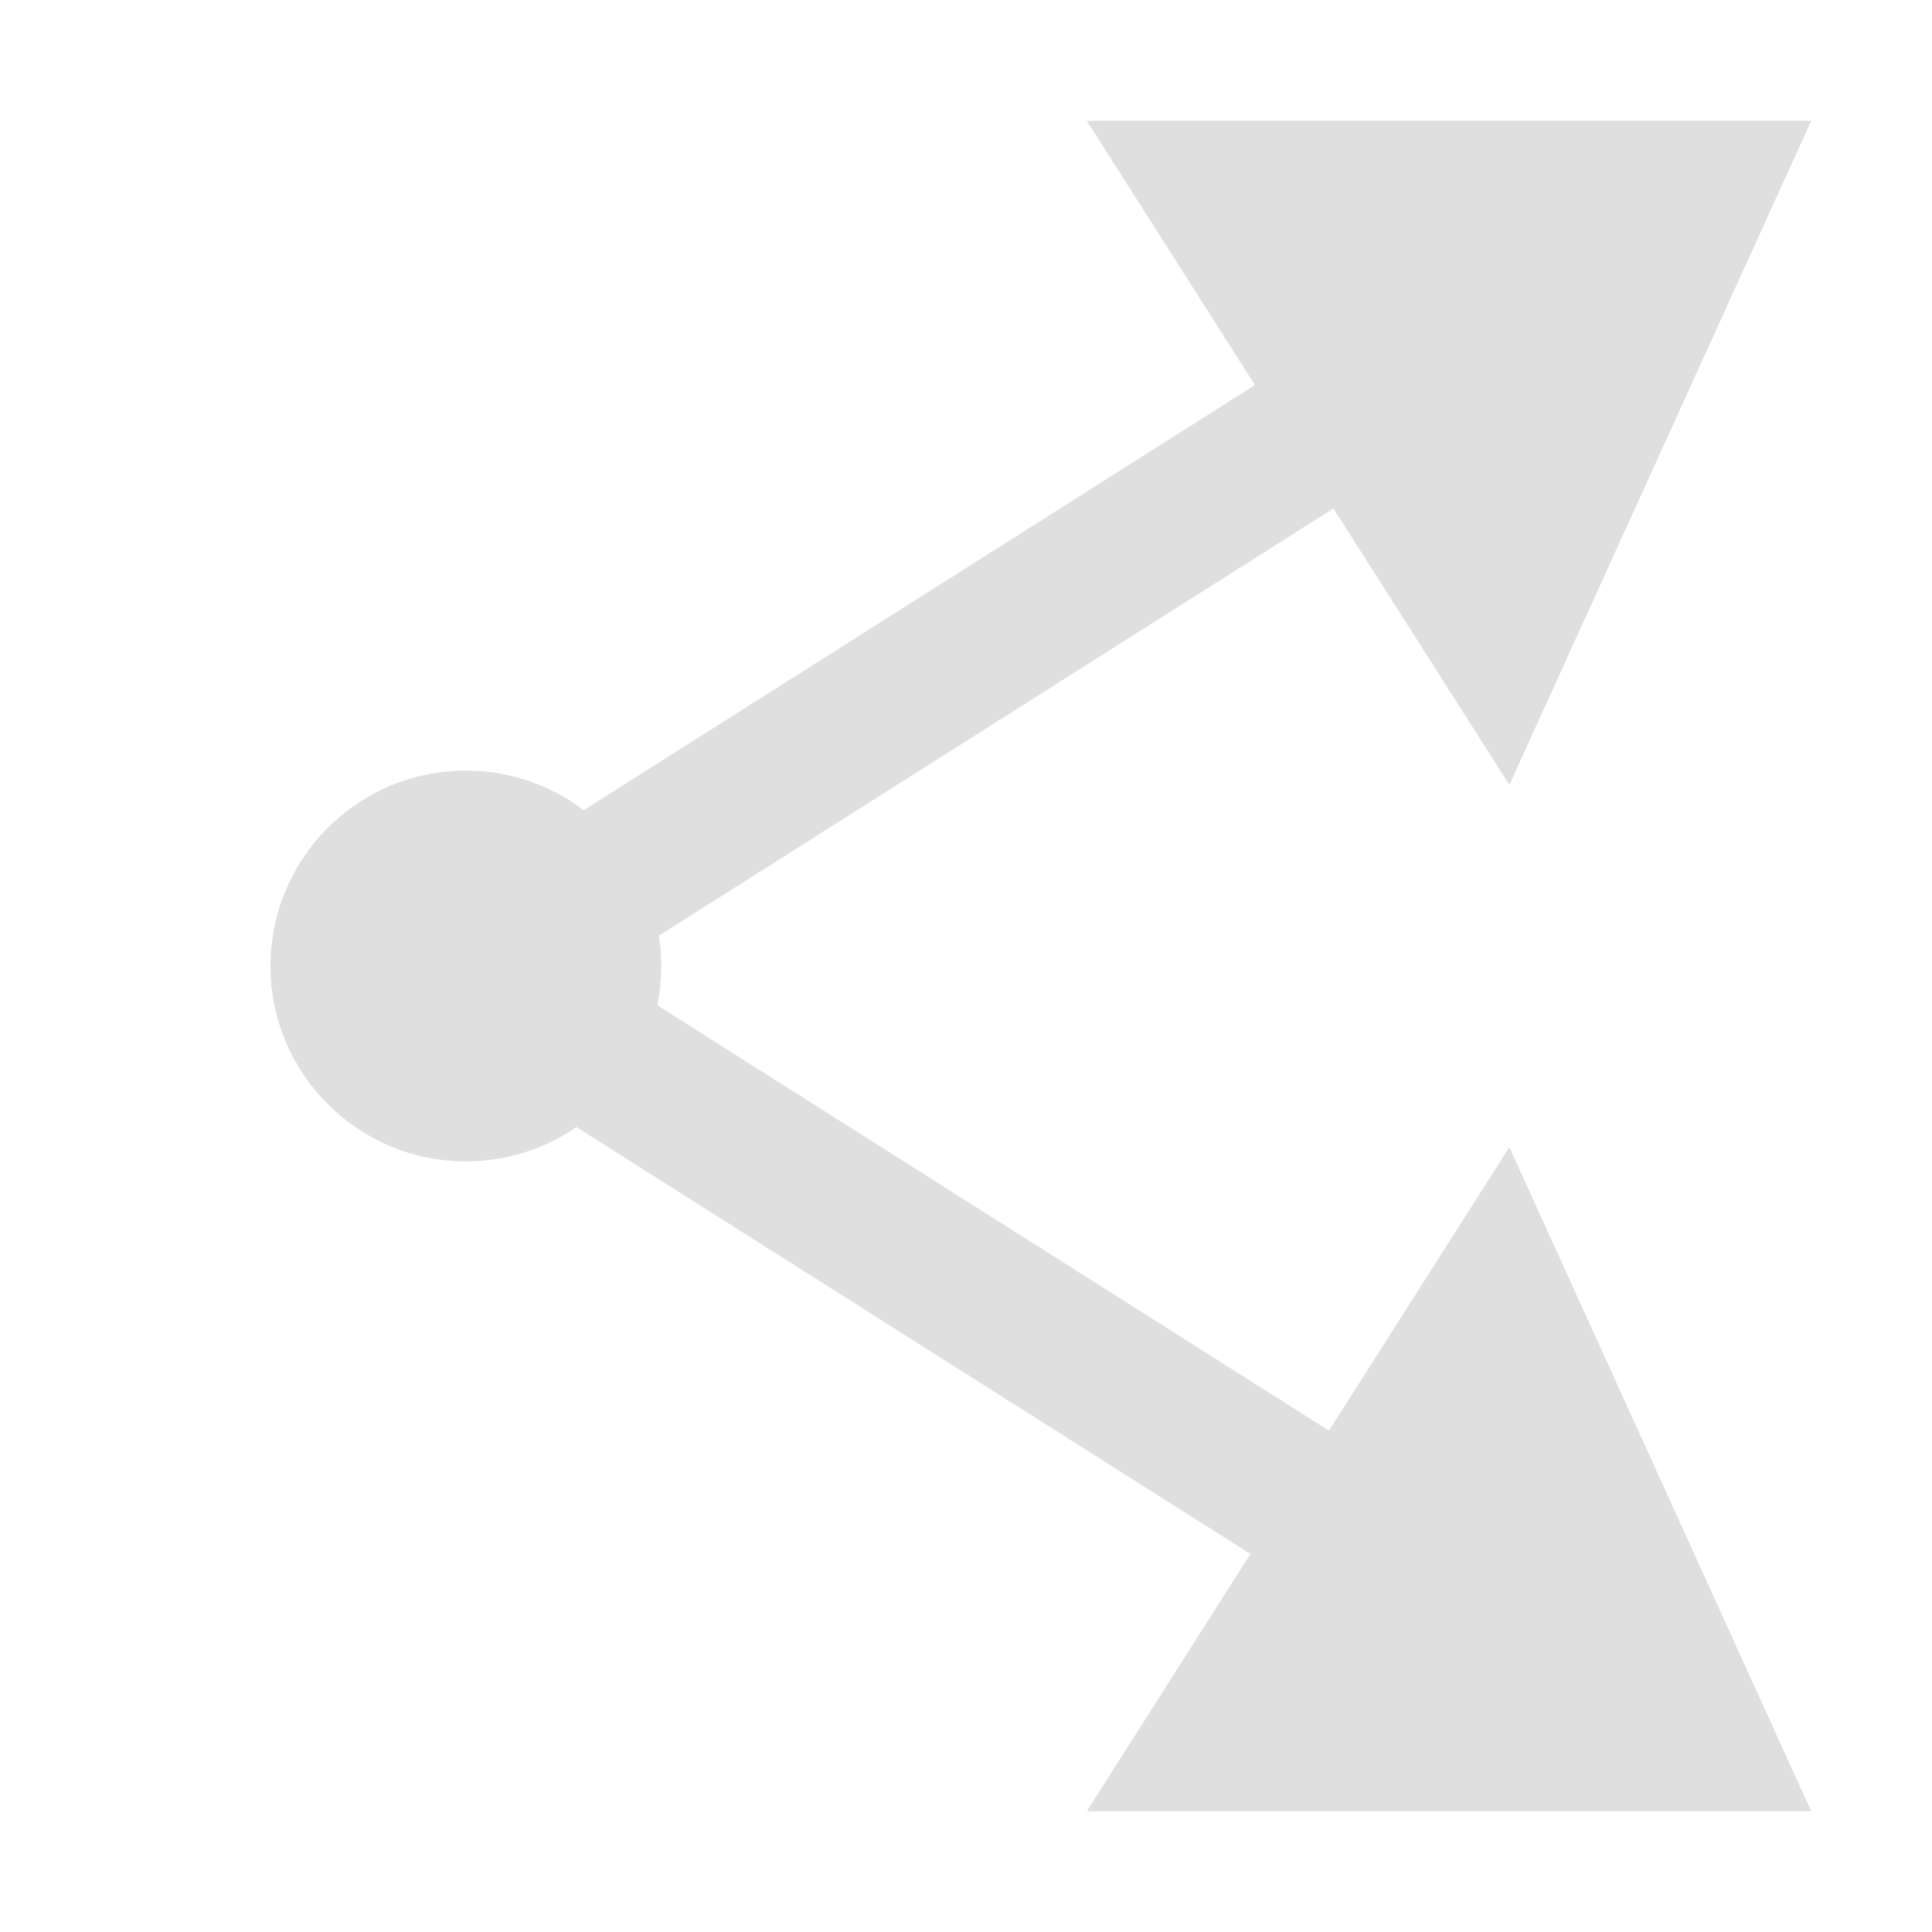 <svg style="clip-rule:evenodd;fill-rule:evenodd;stroke-linejoin:round;stroke-miterlimit:2" viewBox="0 0 16 16" xmlns="http://www.w3.org/2000/svg">
 <path d="m10.393 3.189-1.393-2.189h6l-2.5 5.5-1.457-2.289-5.586 3.538c0.012 0.082 0.019 0.166 0.019 0.251 0 0.111-0.011 0.22-0.033 0.325l5.563 3.523 1.494-2.348 2.5 5.5h-6l1.356-2.131-5.582-3.535c-0.261 0.179-0.576 0.284-0.916 0.284-0.893 0-1.618-0.725-1.618-1.618s0.725-1.618 1.618-1.618c0.367 0 0.705 0.122 0.976 0.328l5.559-3.521z" fill="#dfdfdf"/>
</svg>
